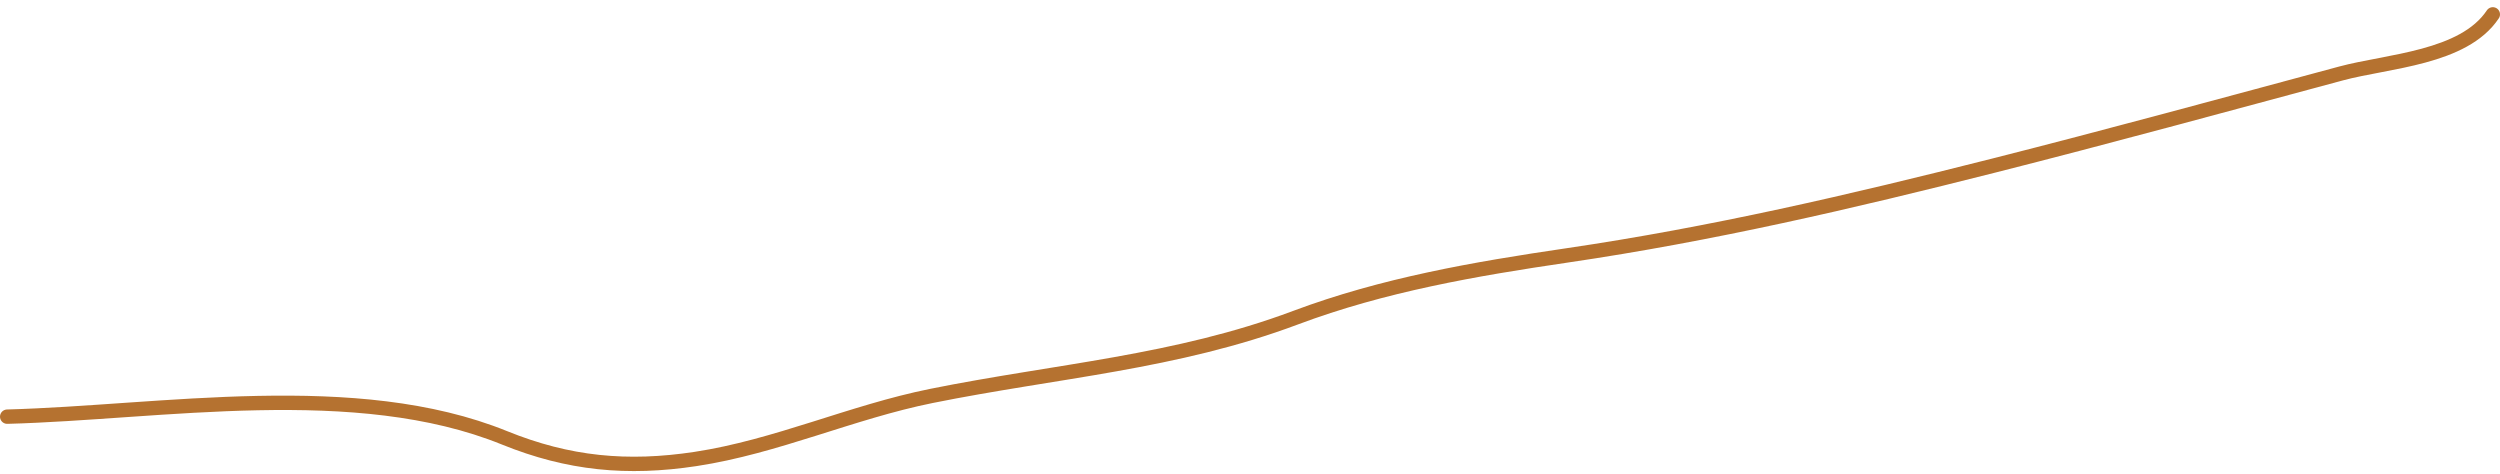 <?xml version="1.0" encoding="UTF-8"?> <svg xmlns="http://www.w3.org/2000/svg" width="174" height="33" viewBox="0 0 174 33" fill="none"><path d="M0.5 29C11.257 28.711 24.758 26.275 35.111 30.472C39.569 32.28 43.669 32.667 48.417 31.944C54.026 31.091 59.262 28.679 64.833 27.556C73.519 25.805 81.827 25.239 90.167 22.111C96.257 19.827 102.643 18.721 109.056 17.778C119.19 16.287 128.818 14.043 138.75 11.528C146.847 9.477 154.881 7.28 162.944 5.111C166.195 4.237 171.466 4.051 173.5 1" stroke="#B57230" stroke-linecap="round"></path></svg> 